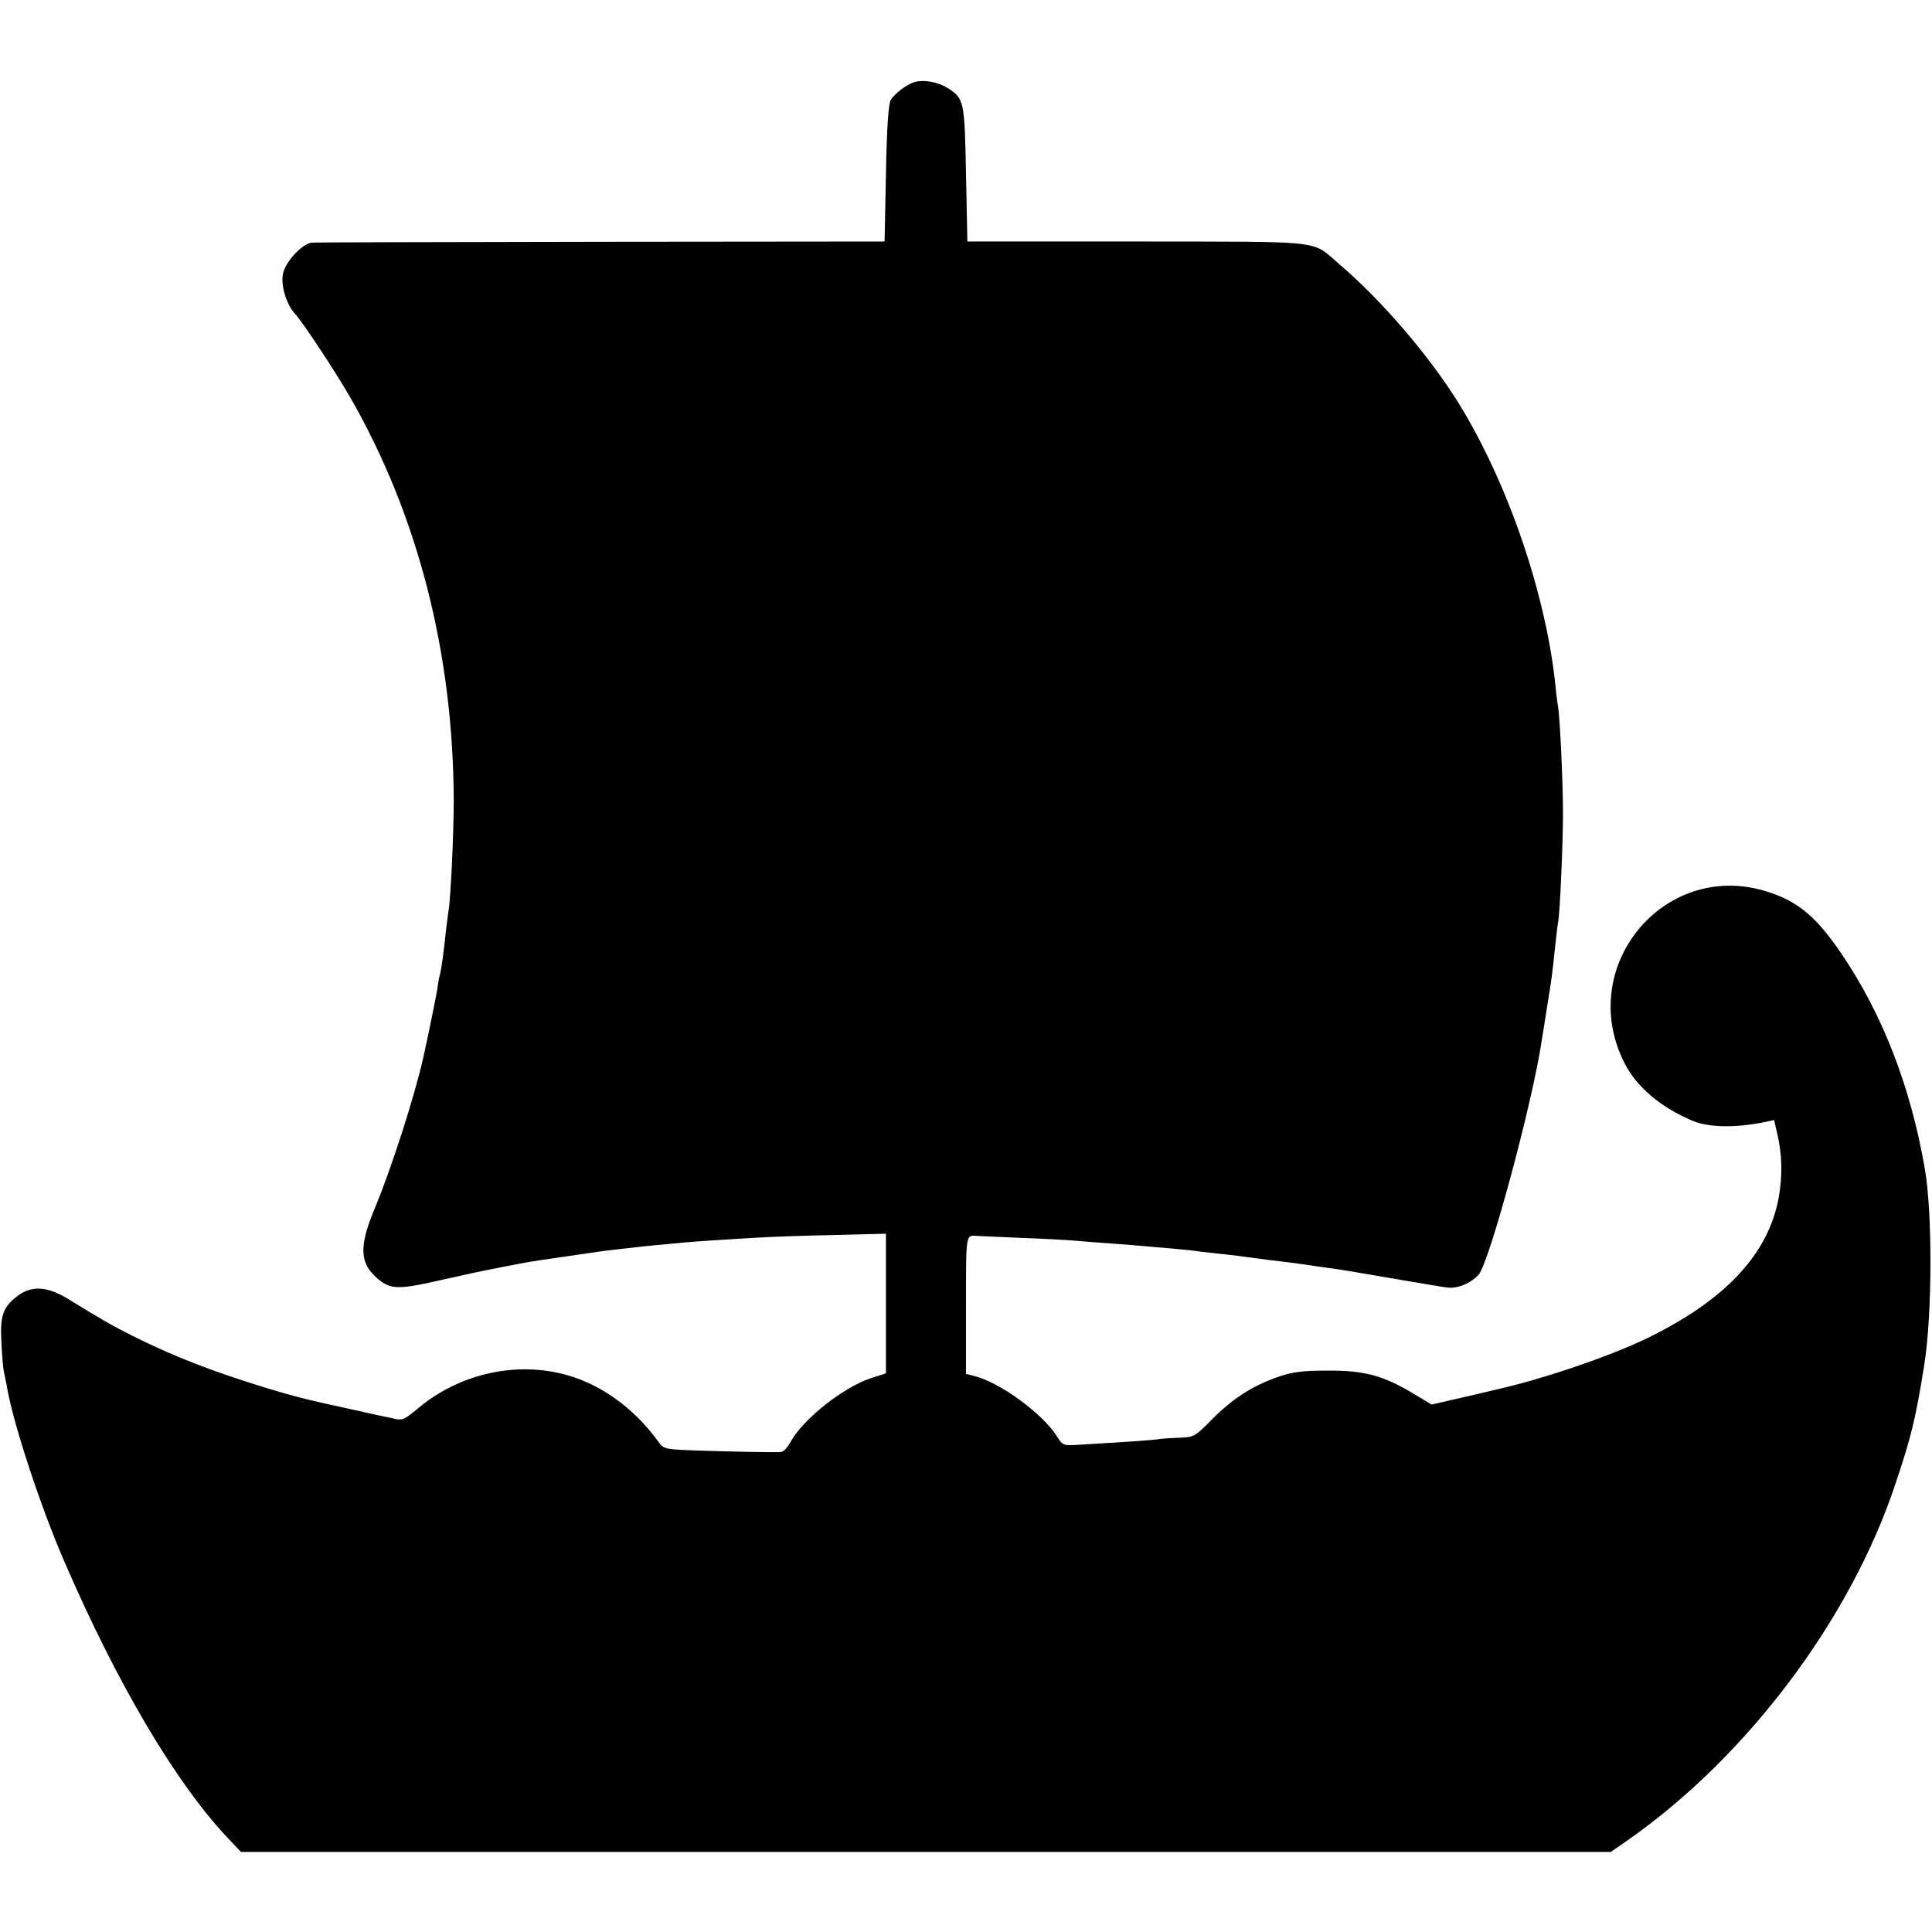 <?xml version="1.0" standalone="no"?>
<!DOCTYPE svg PUBLIC "-//W3C//DTD SVG 20010904//EN"
 "http://www.w3.org/TR/2001/REC-SVG-20010904/DTD/svg10.dtd">
<svg version="1.0" xmlns="http://www.w3.org/2000/svg"
 width="700pt" height="700pt" viewBox="0 0 700 700"
 preserveAspectRatio="xMidYMid meet">
<g transform="translate(0,700) scale(0.1,-0.1)"
fill="#000000" stroke="none">
<path d="M3315 6703 c-29 -8 -73 -41 -88 -66 -8 -15 -14 -98 -17 -267 l-5
-245 -1025 -1 c-564 -1 -1036 -2 -1049 -3 -35 -2 -98 -70 -106 -114 -8 -42 13
-110 43 -143 28 -29 152 -218 204 -309 244 -428 370 -923 372 -1455 0 -119
-11 -357 -19 -400 -2 -14 -6 -45 -9 -70 -8 -77 -17 -144 -22 -161 -3 -9 -7
-32 -9 -50 -5 -29 -33 -170 -51 -249 -31 -140 -117 -407 -177 -550 -60 -144
-54 -204 24 -263 39 -28 73 -28 212 4 70 16 162 36 205 44 42 8 87 17 99 19
19 4 70 12 273 41 26 4 125 15 170 20 125 12 165 16 230 20 41 3 113 7 160 10
47 3 174 8 283 10 l197 5 0 -253 0 -253 -53 -17 c-100 -32 -248 -149 -293
-232 -10 -19 -25 -35 -34 -36 -25 -2 -207 2 -320 6 -101 4 -106 5 -125 32 -93
128 -220 216 -355 247 -176 41 -370 -6 -512 -124 -54 -45 -60 -48 -95 -39 -21
4 -81 17 -133 29 -179 39 -209 46 -325 81 -201 62 -337 115 -485 189 -74 37
-108 57 -234 134 -75 46 -132 49 -183 10 -52 -40 -63 -70 -58 -165 2 -46 6
-95 9 -109 3 -14 9 -41 12 -60 24 -134 121 -429 206 -625 190 -441 404 -804
592 -1003 l49 -52 2482 0 2481 0 61 42 c433 303 808 801 971 1293 57 170 73
235 104 430 29 183 30 551 2 710 -51 296 -152 557 -299 775 -93 138 -161 195
-274 230 -371 116 -693 -272 -515 -622 44 -87 132 -161 249 -210 57 -23 153
-25 256 -4 l37 8 12 -53 c17 -72 19 -151 4 -231 -38 -204 -196 -371 -479 -508
-137 -66 -376 -147 -545 -185 -8 -2 -64 -15 -124 -29 l-109 -25 -65 39 c-109
66 -179 85 -312 84 -93 0 -128 -5 -180 -23 -92 -32 -165 -79 -239 -154 -60
-61 -65 -64 -114 -66 -29 -1 -63 -3 -77 -5 -22 -4 -110 -10 -297 -21 -50 -3
-53 -2 -73 30 -52 83 -207 197 -302 220 l-28 7 0 249 c0 262 -1 254 40 251 3
0 73 -3 157 -7 84 -3 171 -8 195 -10 24 -2 81 -7 128 -10 47 -3 103 -8 125
-10 22 -2 69 -6 105 -9 36 -3 81 -8 100 -11 19 -2 60 -7 90 -10 30 -3 66 -8
80 -10 14 -2 48 -6 75 -10 89 -10 129 -16 155 -20 14 -2 45 -7 70 -10 25 -3
97 -15 160 -26 210 -36 235 -40 264 -44 36 -5 84 15 113 46 39 43 196 626 229
849 3 19 12 73 19 120 16 96 20 126 30 225 4 39 9 78 11 88 6 35 17 283 17
387 0 116 -11 352 -18 390 -2 14 -7 46 -9 73 -34 333 -173 738 -351 1026 -108
174 -281 375 -435 506 -101 86 -40 79 -730 80 l-615 0 -5 245 c-5 268 -7 273
-68 312 -35 21 -83 30 -117 21z"/>
</g>
</svg>
